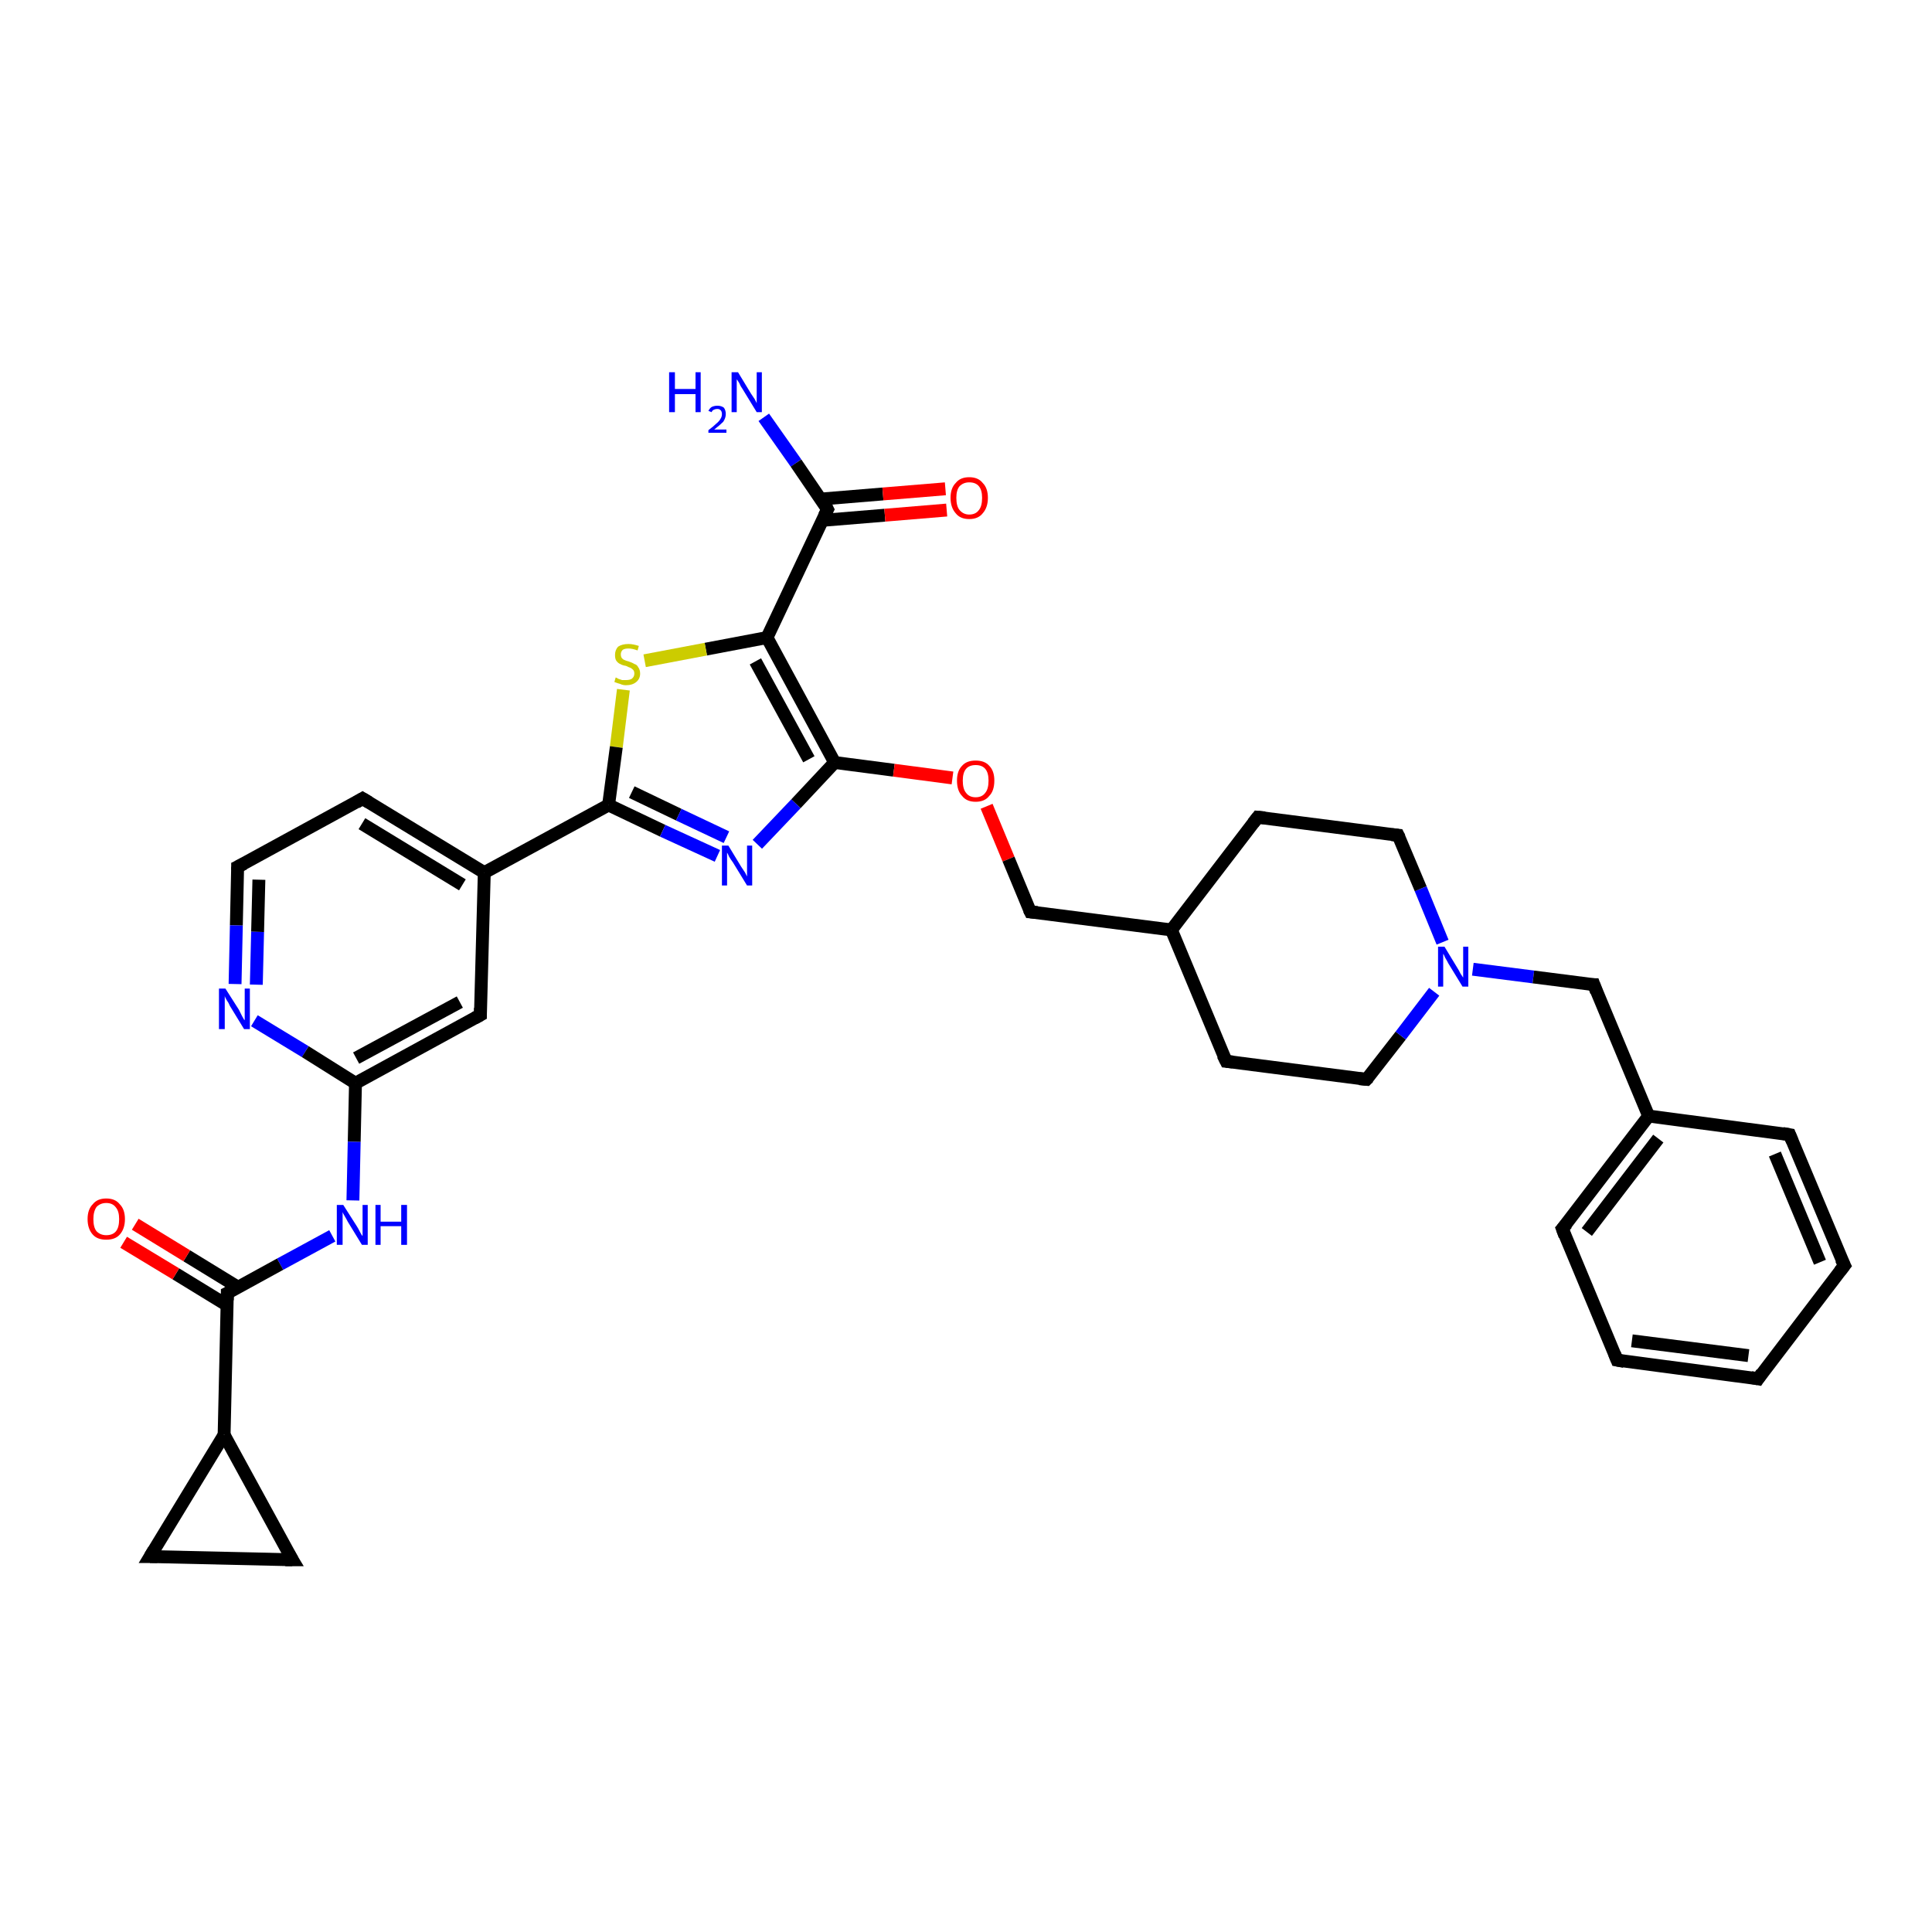 <?xml version='1.0' encoding='iso-8859-1'?>
<svg version='1.1' baseProfile='full'
              xmlns='http://www.w3.org/2000/svg'
                      xmlns:rdkit='http://www.rdkit.org/xml'
                      xmlns:xlink='http://www.w3.org/1999/xlink'
                  xml:space='preserve'
width='300px' height='300px' viewBox='0 0 300 300'>
<!-- END OF HEADER -->
<rect style='opacity:1.0;fill:#FFFFFF;stroke:none' width='300.0' height='300.0' x='0.0' y='0.0'> </rect>
<path class='bond-0 atom-0 atom-1' d='M 118.6,64.8 L 123.6,71.9' style='fill:none;fill-rule:evenodd;stroke:#0000FF;stroke-width:2.0px;stroke-linecap:butt;stroke-linejoin:miter;stroke-opacity:1' />
<path class='bond-0 atom-0 atom-1' d='M 123.6,71.9 L 128.5,79.1' style='fill:none;fill-rule:evenodd;stroke:#000000;stroke-width:2.0px;stroke-linecap:butt;stroke-linejoin:miter;stroke-opacity:1' />
<path class='bond-1 atom-1 atom-2' d='M 127.7,80.8 L 137.4,80.0' style='fill:none;fill-rule:evenodd;stroke:#000000;stroke-width:2.0px;stroke-linecap:butt;stroke-linejoin:miter;stroke-opacity:1' />
<path class='bond-1 atom-1 atom-2' d='M 137.4,80.0 L 147.0,79.2' style='fill:none;fill-rule:evenodd;stroke:#FF0000;stroke-width:2.0px;stroke-linecap:butt;stroke-linejoin:miter;stroke-opacity:1' />
<path class='bond-1 atom-1 atom-2' d='M 127.4,77.5 L 137.1,76.7' style='fill:none;fill-rule:evenodd;stroke:#000000;stroke-width:2.0px;stroke-linecap:butt;stroke-linejoin:miter;stroke-opacity:1' />
<path class='bond-1 atom-1 atom-2' d='M 137.1,76.7 L 146.8,75.9' style='fill:none;fill-rule:evenodd;stroke:#FF0000;stroke-width:2.0px;stroke-linecap:butt;stroke-linejoin:miter;stroke-opacity:1' />
<path class='bond-2 atom-1 atom-3' d='M 128.5,79.1 L 119.1,99.0' style='fill:none;fill-rule:evenodd;stroke:#000000;stroke-width:2.0px;stroke-linecap:butt;stroke-linejoin:miter;stroke-opacity:1' />
<path class='bond-3 atom-3 atom-4' d='M 119.1,99.0 L 109.6,100.8' style='fill:none;fill-rule:evenodd;stroke:#000000;stroke-width:2.0px;stroke-linecap:butt;stroke-linejoin:miter;stroke-opacity:1' />
<path class='bond-3 atom-3 atom-4' d='M 109.6,100.8 L 100.1,102.6' style='fill:none;fill-rule:evenodd;stroke:#CCCC00;stroke-width:2.0px;stroke-linecap:butt;stroke-linejoin:miter;stroke-opacity:1' />
<path class='bond-4 atom-4 atom-5' d='M 96.8,107.1 L 95.7,116.0' style='fill:none;fill-rule:evenodd;stroke:#CCCC00;stroke-width:2.0px;stroke-linecap:butt;stroke-linejoin:miter;stroke-opacity:1' />
<path class='bond-4 atom-4 atom-5' d='M 95.7,116.0 L 94.5,125.0' style='fill:none;fill-rule:evenodd;stroke:#000000;stroke-width:2.0px;stroke-linecap:butt;stroke-linejoin:miter;stroke-opacity:1' />
<path class='bond-5 atom-5 atom-6' d='M 94.5,125.0 L 102.9,129.0' style='fill:none;fill-rule:evenodd;stroke:#000000;stroke-width:2.0px;stroke-linecap:butt;stroke-linejoin:miter;stroke-opacity:1' />
<path class='bond-5 atom-5 atom-6' d='M 102.9,129.0 L 111.4,132.9' style='fill:none;fill-rule:evenodd;stroke:#0000FF;stroke-width:2.0px;stroke-linecap:butt;stroke-linejoin:miter;stroke-opacity:1' />
<path class='bond-5 atom-5 atom-6' d='M 98.1,123.0 L 105.4,126.5' style='fill:none;fill-rule:evenodd;stroke:#000000;stroke-width:2.0px;stroke-linecap:butt;stroke-linejoin:miter;stroke-opacity:1' />
<path class='bond-5 atom-5 atom-6' d='M 105.4,126.5 L 112.8,130.0' style='fill:none;fill-rule:evenodd;stroke:#0000FF;stroke-width:2.0px;stroke-linecap:butt;stroke-linejoin:miter;stroke-opacity:1' />
<path class='bond-6 atom-6 atom-7' d='M 117.6,131.1 L 123.6,124.8' style='fill:none;fill-rule:evenodd;stroke:#0000FF;stroke-width:2.0px;stroke-linecap:butt;stroke-linejoin:miter;stroke-opacity:1' />
<path class='bond-6 atom-6 atom-7' d='M 123.6,124.8 L 129.6,118.4' style='fill:none;fill-rule:evenodd;stroke:#000000;stroke-width:2.0px;stroke-linecap:butt;stroke-linejoin:miter;stroke-opacity:1' />
<path class='bond-7 atom-7 atom-8' d='M 129.6,118.4 L 138.8,119.6' style='fill:none;fill-rule:evenodd;stroke:#000000;stroke-width:2.0px;stroke-linecap:butt;stroke-linejoin:miter;stroke-opacity:1' />
<path class='bond-7 atom-7 atom-8' d='M 138.8,119.6 L 147.9,120.8' style='fill:none;fill-rule:evenodd;stroke:#FF0000;stroke-width:2.0px;stroke-linecap:butt;stroke-linejoin:miter;stroke-opacity:1' />
<path class='bond-8 atom-8 atom-9' d='M 153.2,125.2 L 156.6,133.4' style='fill:none;fill-rule:evenodd;stroke:#FF0000;stroke-width:2.0px;stroke-linecap:butt;stroke-linejoin:miter;stroke-opacity:1' />
<path class='bond-8 atom-8 atom-9' d='M 156.6,133.4 L 160.0,141.6' style='fill:none;fill-rule:evenodd;stroke:#000000;stroke-width:2.0px;stroke-linecap:butt;stroke-linejoin:miter;stroke-opacity:1' />
<path class='bond-9 atom-9 atom-10' d='M 160.0,141.6 L 181.9,144.4' style='fill:none;fill-rule:evenodd;stroke:#000000;stroke-width:2.0px;stroke-linecap:butt;stroke-linejoin:miter;stroke-opacity:1' />
<path class='bond-10 atom-10 atom-11' d='M 181.9,144.4 L 190.4,164.8' style='fill:none;fill-rule:evenodd;stroke:#000000;stroke-width:2.0px;stroke-linecap:butt;stroke-linejoin:miter;stroke-opacity:1' />
<path class='bond-11 atom-11 atom-12' d='M 190.4,164.8 L 212.2,167.6' style='fill:none;fill-rule:evenodd;stroke:#000000;stroke-width:2.0px;stroke-linecap:butt;stroke-linejoin:miter;stroke-opacity:1' />
<path class='bond-12 atom-12 atom-13' d='M 212.2,167.6 L 217.5,160.8' style='fill:none;fill-rule:evenodd;stroke:#000000;stroke-width:2.0px;stroke-linecap:butt;stroke-linejoin:miter;stroke-opacity:1' />
<path class='bond-12 atom-12 atom-13' d='M 217.5,160.8 L 222.7,154.0' style='fill:none;fill-rule:evenodd;stroke:#0000FF;stroke-width:2.0px;stroke-linecap:butt;stroke-linejoin:miter;stroke-opacity:1' />
<path class='bond-13 atom-13 atom-14' d='M 228.7,150.5 L 238.1,151.7' style='fill:none;fill-rule:evenodd;stroke:#0000FF;stroke-width:2.0px;stroke-linecap:butt;stroke-linejoin:miter;stroke-opacity:1' />
<path class='bond-13 atom-13 atom-14' d='M 238.1,151.7 L 247.5,152.9' style='fill:none;fill-rule:evenodd;stroke:#000000;stroke-width:2.0px;stroke-linecap:butt;stroke-linejoin:miter;stroke-opacity:1' />
<path class='bond-14 atom-14 atom-15' d='M 247.5,152.9 L 256.0,173.3' style='fill:none;fill-rule:evenodd;stroke:#000000;stroke-width:2.0px;stroke-linecap:butt;stroke-linejoin:miter;stroke-opacity:1' />
<path class='bond-15 atom-15 atom-16' d='M 256.0,173.3 L 242.6,190.8' style='fill:none;fill-rule:evenodd;stroke:#000000;stroke-width:2.0px;stroke-linecap:butt;stroke-linejoin:miter;stroke-opacity:1' />
<path class='bond-15 atom-15 atom-16' d='M 257.5,176.8 L 246.4,191.3' style='fill:none;fill-rule:evenodd;stroke:#000000;stroke-width:2.0px;stroke-linecap:butt;stroke-linejoin:miter;stroke-opacity:1' />
<path class='bond-16 atom-16 atom-17' d='M 242.6,190.8 L 251.1,211.2' style='fill:none;fill-rule:evenodd;stroke:#000000;stroke-width:2.0px;stroke-linecap:butt;stroke-linejoin:miter;stroke-opacity:1' />
<path class='bond-17 atom-17 atom-18' d='M 251.1,211.2 L 273.0,214.1' style='fill:none;fill-rule:evenodd;stroke:#000000;stroke-width:2.0px;stroke-linecap:butt;stroke-linejoin:miter;stroke-opacity:1' />
<path class='bond-17 atom-17 atom-18' d='M 253.4,208.2 L 271.5,210.5' style='fill:none;fill-rule:evenodd;stroke:#000000;stroke-width:2.0px;stroke-linecap:butt;stroke-linejoin:miter;stroke-opacity:1' />
<path class='bond-18 atom-18 atom-19' d='M 273.0,214.1 L 286.4,196.5' style='fill:none;fill-rule:evenodd;stroke:#000000;stroke-width:2.0px;stroke-linecap:butt;stroke-linejoin:miter;stroke-opacity:1' />
<path class='bond-19 atom-19 atom-20' d='M 286.4,196.5 L 277.9,176.2' style='fill:none;fill-rule:evenodd;stroke:#000000;stroke-width:2.0px;stroke-linecap:butt;stroke-linejoin:miter;stroke-opacity:1' />
<path class='bond-19 atom-19 atom-20' d='M 282.6,196.0 L 275.6,179.2' style='fill:none;fill-rule:evenodd;stroke:#000000;stroke-width:2.0px;stroke-linecap:butt;stroke-linejoin:miter;stroke-opacity:1' />
<path class='bond-20 atom-13 atom-21' d='M 224.0,146.3 L 220.6,138.0' style='fill:none;fill-rule:evenodd;stroke:#0000FF;stroke-width:2.0px;stroke-linecap:butt;stroke-linejoin:miter;stroke-opacity:1' />
<path class='bond-20 atom-13 atom-21' d='M 220.6,138.0 L 217.1,129.7' style='fill:none;fill-rule:evenodd;stroke:#000000;stroke-width:2.0px;stroke-linecap:butt;stroke-linejoin:miter;stroke-opacity:1' />
<path class='bond-21 atom-21 atom-22' d='M 217.1,129.7 L 195.3,126.9' style='fill:none;fill-rule:evenodd;stroke:#000000;stroke-width:2.0px;stroke-linecap:butt;stroke-linejoin:miter;stroke-opacity:1' />
<path class='bond-22 atom-5 atom-23' d='M 94.5,125.0 L 75.2,135.5' style='fill:none;fill-rule:evenodd;stroke:#000000;stroke-width:2.0px;stroke-linecap:butt;stroke-linejoin:miter;stroke-opacity:1' />
<path class='bond-23 atom-23 atom-24' d='M 75.2,135.5 L 56.3,124.0' style='fill:none;fill-rule:evenodd;stroke:#000000;stroke-width:2.0px;stroke-linecap:butt;stroke-linejoin:miter;stroke-opacity:1' />
<path class='bond-23 atom-23 atom-24' d='M 71.8,137.4 L 56.2,127.9' style='fill:none;fill-rule:evenodd;stroke:#000000;stroke-width:2.0px;stroke-linecap:butt;stroke-linejoin:miter;stroke-opacity:1' />
<path class='bond-24 atom-24 atom-25' d='M 56.3,124.0 L 36.9,134.6' style='fill:none;fill-rule:evenodd;stroke:#000000;stroke-width:2.0px;stroke-linecap:butt;stroke-linejoin:miter;stroke-opacity:1' />
<path class='bond-25 atom-25 atom-26' d='M 36.9,134.6 L 36.7,143.7' style='fill:none;fill-rule:evenodd;stroke:#000000;stroke-width:2.0px;stroke-linecap:butt;stroke-linejoin:miter;stroke-opacity:1' />
<path class='bond-25 atom-25 atom-26' d='M 36.7,143.7 L 36.5,152.8' style='fill:none;fill-rule:evenodd;stroke:#0000FF;stroke-width:2.0px;stroke-linecap:butt;stroke-linejoin:miter;stroke-opacity:1' />
<path class='bond-25 atom-25 atom-26' d='M 40.2,136.6 L 40.0,144.7' style='fill:none;fill-rule:evenodd;stroke:#000000;stroke-width:2.0px;stroke-linecap:butt;stroke-linejoin:miter;stroke-opacity:1' />
<path class='bond-25 atom-25 atom-26' d='M 40.0,144.7 L 39.8,152.9' style='fill:none;fill-rule:evenodd;stroke:#0000FF;stroke-width:2.0px;stroke-linecap:butt;stroke-linejoin:miter;stroke-opacity:1' />
<path class='bond-26 atom-26 atom-27' d='M 39.5,158.5 L 47.4,163.3' style='fill:none;fill-rule:evenodd;stroke:#0000FF;stroke-width:2.0px;stroke-linecap:butt;stroke-linejoin:miter;stroke-opacity:1' />
<path class='bond-26 atom-26 atom-27' d='M 47.4,163.3 L 55.2,168.2' style='fill:none;fill-rule:evenodd;stroke:#000000;stroke-width:2.0px;stroke-linecap:butt;stroke-linejoin:miter;stroke-opacity:1' />
<path class='bond-27 atom-27 atom-28' d='M 55.2,168.2 L 55.0,177.3' style='fill:none;fill-rule:evenodd;stroke:#000000;stroke-width:2.0px;stroke-linecap:butt;stroke-linejoin:miter;stroke-opacity:1' />
<path class='bond-27 atom-27 atom-28' d='M 55.0,177.3 L 54.8,186.4' style='fill:none;fill-rule:evenodd;stroke:#0000FF;stroke-width:2.0px;stroke-linecap:butt;stroke-linejoin:miter;stroke-opacity:1' />
<path class='bond-28 atom-28 atom-29' d='M 51.6,191.9 L 43.5,196.3' style='fill:none;fill-rule:evenodd;stroke:#0000FF;stroke-width:2.0px;stroke-linecap:butt;stroke-linejoin:miter;stroke-opacity:1' />
<path class='bond-28 atom-28 atom-29' d='M 43.5,196.3 L 35.3,200.8' style='fill:none;fill-rule:evenodd;stroke:#000000;stroke-width:2.0px;stroke-linecap:butt;stroke-linejoin:miter;stroke-opacity:1' />
<path class='bond-29 atom-29 atom-30' d='M 37.0,199.9 L 29.0,195.0' style='fill:none;fill-rule:evenodd;stroke:#000000;stroke-width:2.0px;stroke-linecap:butt;stroke-linejoin:miter;stroke-opacity:1' />
<path class='bond-29 atom-29 atom-30' d='M 29.0,195.0 L 21.0,190.1' style='fill:none;fill-rule:evenodd;stroke:#FF0000;stroke-width:2.0px;stroke-linecap:butt;stroke-linejoin:miter;stroke-opacity:1' />
<path class='bond-29 atom-29 atom-30' d='M 35.3,202.7 L 27.3,197.8' style='fill:none;fill-rule:evenodd;stroke:#000000;stroke-width:2.0px;stroke-linecap:butt;stroke-linejoin:miter;stroke-opacity:1' />
<path class='bond-29 atom-29 atom-30' d='M 27.3,197.8 L 19.2,192.9' style='fill:none;fill-rule:evenodd;stroke:#FF0000;stroke-width:2.0px;stroke-linecap:butt;stroke-linejoin:miter;stroke-opacity:1' />
<path class='bond-30 atom-29 atom-31' d='M 35.3,200.8 L 34.8,222.8' style='fill:none;fill-rule:evenodd;stroke:#000000;stroke-width:2.0px;stroke-linecap:butt;stroke-linejoin:miter;stroke-opacity:1' />
<path class='bond-31 atom-31 atom-32' d='M 34.8,222.8 L 45.4,242.2' style='fill:none;fill-rule:evenodd;stroke:#000000;stroke-width:2.0px;stroke-linecap:butt;stroke-linejoin:miter;stroke-opacity:1' />
<path class='bond-32 atom-32 atom-33' d='M 45.4,242.2 L 23.3,241.7' style='fill:none;fill-rule:evenodd;stroke:#000000;stroke-width:2.0px;stroke-linecap:butt;stroke-linejoin:miter;stroke-opacity:1' />
<path class='bond-33 atom-27 atom-34' d='M 55.2,168.2 L 74.6,157.6' style='fill:none;fill-rule:evenodd;stroke:#000000;stroke-width:2.0px;stroke-linecap:butt;stroke-linejoin:miter;stroke-opacity:1' />
<path class='bond-33 atom-27 atom-34' d='M 55.3,164.3 L 71.4,155.6' style='fill:none;fill-rule:evenodd;stroke:#000000;stroke-width:2.0px;stroke-linecap:butt;stroke-linejoin:miter;stroke-opacity:1' />
<path class='bond-34 atom-7 atom-3' d='M 129.6,118.4 L 119.1,99.0' style='fill:none;fill-rule:evenodd;stroke:#000000;stroke-width:2.0px;stroke-linecap:butt;stroke-linejoin:miter;stroke-opacity:1' />
<path class='bond-34 atom-7 atom-3' d='M 125.6,117.9 L 117.3,102.7' style='fill:none;fill-rule:evenodd;stroke:#000000;stroke-width:2.0px;stroke-linecap:butt;stroke-linejoin:miter;stroke-opacity:1' />
<path class='bond-35 atom-22 atom-10' d='M 195.3,126.9 L 181.9,144.4' style='fill:none;fill-rule:evenodd;stroke:#000000;stroke-width:2.0px;stroke-linecap:butt;stroke-linejoin:miter;stroke-opacity:1' />
<path class='bond-36 atom-34 atom-23' d='M 74.6,157.6 L 75.2,135.5' style='fill:none;fill-rule:evenodd;stroke:#000000;stroke-width:2.0px;stroke-linecap:butt;stroke-linejoin:miter;stroke-opacity:1' />
<path class='bond-37 atom-20 atom-15' d='M 277.9,176.2 L 256.0,173.3' style='fill:none;fill-rule:evenodd;stroke:#000000;stroke-width:2.0px;stroke-linecap:butt;stroke-linejoin:miter;stroke-opacity:1' />
<path class='bond-38 atom-33 atom-31' d='M 23.3,241.7 L 34.8,222.8' style='fill:none;fill-rule:evenodd;stroke:#000000;stroke-width:2.0px;stroke-linecap:butt;stroke-linejoin:miter;stroke-opacity:1' />
<path d='M 128.3,78.7 L 128.5,79.1 L 128.0,80.1' style='fill:none;stroke:#000000;stroke-width:2.0px;stroke-linecap:butt;stroke-linejoin:miter;stroke-opacity:1;' />
<path d='M 159.8,141.2 L 160.0,141.6 L 161.1,141.7' style='fill:none;stroke:#000000;stroke-width:2.0px;stroke-linecap:butt;stroke-linejoin:miter;stroke-opacity:1;' />
<path d='M 189.9,163.8 L 190.4,164.8 L 191.4,164.9' style='fill:none;stroke:#000000;stroke-width:2.0px;stroke-linecap:butt;stroke-linejoin:miter;stroke-opacity:1;' />
<path d='M 211.1,167.5 L 212.2,167.6 L 212.5,167.3' style='fill:none;stroke:#000000;stroke-width:2.0px;stroke-linecap:butt;stroke-linejoin:miter;stroke-opacity:1;' />
<path d='M 247.0,152.9 L 247.5,152.9 L 247.9,154.0' style='fill:none;stroke:#000000;stroke-width:2.0px;stroke-linecap:butt;stroke-linejoin:miter;stroke-opacity:1;' />
<path d='M 243.3,190.0 L 242.6,190.8 L 243.0,191.9' style='fill:none;stroke:#000000;stroke-width:2.0px;stroke-linecap:butt;stroke-linejoin:miter;stroke-opacity:1;' />
<path d='M 250.7,210.2 L 251.1,211.2 L 252.2,211.4' style='fill:none;stroke:#000000;stroke-width:2.0px;stroke-linecap:butt;stroke-linejoin:miter;stroke-opacity:1;' />
<path d='M 271.9,213.9 L 273.0,214.1 L 273.6,213.2' style='fill:none;stroke:#000000;stroke-width:2.0px;stroke-linecap:butt;stroke-linejoin:miter;stroke-opacity:1;' />
<path d='M 285.7,197.4 L 286.4,196.5 L 285.9,195.5' style='fill:none;stroke:#000000;stroke-width:2.0px;stroke-linecap:butt;stroke-linejoin:miter;stroke-opacity:1;' />
<path d='M 278.3,177.2 L 277.9,176.2 L 276.8,176.0' style='fill:none;stroke:#000000;stroke-width:2.0px;stroke-linecap:butt;stroke-linejoin:miter;stroke-opacity:1;' />
<path d='M 217.3,130.1 L 217.1,129.7 L 216.1,129.6' style='fill:none;stroke:#000000;stroke-width:2.0px;stroke-linecap:butt;stroke-linejoin:miter;stroke-opacity:1;' />
<path d='M 196.4,127.0 L 195.3,126.9 L 194.6,127.8' style='fill:none;stroke:#000000;stroke-width:2.0px;stroke-linecap:butt;stroke-linejoin:miter;stroke-opacity:1;' />
<path d='M 57.3,124.6 L 56.3,124.0 L 55.3,124.6' style='fill:none;stroke:#000000;stroke-width:2.0px;stroke-linecap:butt;stroke-linejoin:miter;stroke-opacity:1;' />
<path d='M 37.9,134.1 L 36.9,134.6 L 36.9,135.1' style='fill:none;stroke:#000000;stroke-width:2.0px;stroke-linecap:butt;stroke-linejoin:miter;stroke-opacity:1;' />
<path d='M 35.7,200.6 L 35.3,200.8 L 35.3,201.9' style='fill:none;stroke:#000000;stroke-width:2.0px;stroke-linecap:butt;stroke-linejoin:miter;stroke-opacity:1;' />
<path d='M 44.8,241.2 L 45.4,242.2 L 44.3,242.2' style='fill:none;stroke:#000000;stroke-width:2.0px;stroke-linecap:butt;stroke-linejoin:miter;stroke-opacity:1;' />
<path d='M 24.4,241.7 L 23.3,241.7 L 23.9,240.7' style='fill:none;stroke:#000000;stroke-width:2.0px;stroke-linecap:butt;stroke-linejoin:miter;stroke-opacity:1;' />
<path d='M 73.7,158.1 L 74.6,157.6 L 74.6,156.5' style='fill:none;stroke:#000000;stroke-width:2.0px;stroke-linecap:butt;stroke-linejoin:miter;stroke-opacity:1;' />
<path class='atom-0' d='M 103.9 57.8
L 104.8 57.8
L 104.8 60.4
L 108.0 60.4
L 108.0 57.8
L 108.8 57.8
L 108.8 64.0
L 108.0 64.0
L 108.0 61.2
L 104.8 61.2
L 104.8 64.0
L 103.9 64.0
L 103.9 57.8
' fill='#0000FF'/>
<path class='atom-0' d='M 110.0 63.8
Q 110.2 63.4, 110.5 63.2
Q 110.9 63.0, 111.4 63.0
Q 112.0 63.0, 112.4 63.3
Q 112.7 63.7, 112.7 64.3
Q 112.7 64.9, 112.3 65.5
Q 111.8 66.0, 110.9 66.7
L 112.8 66.7
L 112.8 67.2
L 110.0 67.2
L 110.0 66.8
Q 110.8 66.2, 111.2 65.8
Q 111.7 65.4, 111.9 65.0
Q 112.1 64.7, 112.1 64.3
Q 112.1 63.9, 111.9 63.7
Q 111.7 63.5, 111.4 63.5
Q 111.1 63.5, 110.9 63.6
Q 110.6 63.7, 110.5 64.0
L 110.0 63.8
' fill='#0000FF'/>
<path class='atom-0' d='M 114.6 57.8
L 116.6 61.1
Q 116.8 61.4, 117.2 62.0
Q 117.5 62.6, 117.5 62.6
L 117.5 57.8
L 118.3 57.8
L 118.3 64.0
L 117.5 64.0
L 115.3 60.4
Q 115.0 60.0, 114.8 59.5
Q 114.5 59.0, 114.4 58.9
L 114.4 64.0
L 113.6 64.0
L 113.6 57.8
L 114.6 57.8
' fill='#0000FF'/>
<path class='atom-2' d='M 147.6 77.3
Q 147.6 75.8, 148.4 75.0
Q 149.1 74.1, 150.5 74.1
Q 151.9 74.1, 152.6 75.0
Q 153.4 75.8, 153.4 77.3
Q 153.4 78.8, 152.6 79.7
Q 151.9 80.6, 150.5 80.6
Q 149.1 80.6, 148.4 79.7
Q 147.6 78.8, 147.6 77.3
M 150.5 79.9
Q 151.5 79.9, 152.0 79.2
Q 152.5 78.6, 152.5 77.3
Q 152.5 76.1, 152.0 75.5
Q 151.5 74.9, 150.5 74.9
Q 149.6 74.9, 149.0 75.5
Q 148.5 76.1, 148.5 77.3
Q 148.5 78.6, 149.0 79.2
Q 149.6 79.9, 150.5 79.9
' fill='#FF0000'/>
<path class='atom-4' d='M 95.6 105.2
Q 95.7 105.2, 96.0 105.4
Q 96.3 105.5, 96.6 105.6
Q 96.9 105.6, 97.2 105.6
Q 97.8 105.6, 98.1 105.4
Q 98.5 105.1, 98.5 104.6
Q 98.5 104.2, 98.3 104.0
Q 98.1 103.8, 97.9 103.7
Q 97.6 103.6, 97.2 103.4
Q 96.6 103.3, 96.3 103.1
Q 96.0 103.0, 95.7 102.6
Q 95.5 102.3, 95.5 101.7
Q 95.5 100.9, 96.0 100.4
Q 96.6 100.0, 97.6 100.0
Q 98.3 100.0, 99.2 100.3
L 99.0 101.0
Q 98.2 100.7, 97.6 100.7
Q 97.0 100.7, 96.7 100.9
Q 96.4 101.2, 96.4 101.6
Q 96.4 101.9, 96.5 102.1
Q 96.7 102.4, 97.0 102.5
Q 97.2 102.6, 97.6 102.7
Q 98.2 102.9, 98.5 103.1
Q 98.9 103.2, 99.1 103.6
Q 99.4 104.0, 99.4 104.6
Q 99.4 105.4, 98.8 105.9
Q 98.2 106.4, 97.2 106.4
Q 96.7 106.4, 96.3 106.2
Q 95.9 106.1, 95.4 105.9
L 95.6 105.2
' fill='#CCCC00'/>
<path class='atom-6' d='M 113.1 131.3
L 115.1 134.6
Q 115.3 134.9, 115.7 135.5
Q 116.0 136.1, 116.0 136.1
L 116.0 131.3
L 116.8 131.3
L 116.8 137.5
L 116.0 137.5
L 113.8 133.9
Q 113.5 133.5, 113.2 133.0
Q 113.0 132.5, 112.9 132.4
L 112.9 137.5
L 112.1 137.5
L 112.1 131.3
L 113.1 131.3
' fill='#0000FF'/>
<path class='atom-8' d='M 148.6 121.2
Q 148.6 119.7, 149.4 118.9
Q 150.1 118.1, 151.5 118.1
Q 152.9 118.1, 153.6 118.9
Q 154.4 119.7, 154.4 121.2
Q 154.4 122.8, 153.6 123.6
Q 152.9 124.5, 151.5 124.5
Q 150.1 124.5, 149.4 123.6
Q 148.6 122.8, 148.6 121.2
M 151.5 123.8
Q 152.5 123.8, 153.0 123.1
Q 153.5 122.5, 153.5 121.2
Q 153.5 120.0, 153.0 119.4
Q 152.5 118.8, 151.5 118.8
Q 150.5 118.8, 150.0 119.4
Q 149.5 120.0, 149.5 121.2
Q 149.5 122.5, 150.0 123.1
Q 150.5 123.8, 151.5 123.8
' fill='#FF0000'/>
<path class='atom-13' d='M 224.3 147.0
L 226.3 150.3
Q 226.5 150.6, 226.8 151.2
Q 227.2 151.8, 227.2 151.8
L 227.2 147.0
L 228.0 147.0
L 228.0 153.2
L 227.1 153.2
L 224.9 149.6
Q 224.7 149.2, 224.4 148.7
Q 224.2 148.2, 224.1 148.1
L 224.1 153.2
L 223.3 153.2
L 223.3 147.0
L 224.3 147.0
' fill='#0000FF'/>
<path class='atom-26' d='M 35.0 153.5
L 37.1 156.8
Q 37.3 157.2, 37.6 157.8
Q 37.9 158.4, 38.0 158.4
L 38.0 153.5
L 38.8 153.5
L 38.8 159.8
L 37.9 159.8
L 35.7 156.2
Q 35.5 155.7, 35.2 155.3
Q 34.9 154.8, 34.9 154.6
L 34.9 159.8
L 34.0 159.8
L 34.0 153.5
L 35.0 153.5
' fill='#0000FF'/>
<path class='atom-28' d='M 53.3 187.1
L 55.4 190.4
Q 55.6 190.7, 55.9 191.3
Q 56.2 191.9, 56.3 191.9
L 56.3 187.1
L 57.1 187.1
L 57.1 193.3
L 56.2 193.3
L 54.0 189.7
Q 53.8 189.3, 53.5 188.8
Q 53.2 188.3, 53.2 188.2
L 53.2 193.3
L 52.3 193.3
L 52.3 187.1
L 53.3 187.1
' fill='#0000FF'/>
<path class='atom-28' d='M 58.3 187.1
L 59.1 187.1
L 59.1 189.7
L 62.3 189.7
L 62.3 187.1
L 63.2 187.1
L 63.2 193.3
L 62.3 193.3
L 62.3 190.4
L 59.1 190.4
L 59.1 193.3
L 58.3 193.3
L 58.3 187.1
' fill='#0000FF'/>
<path class='atom-30' d='M 13.6 189.3
Q 13.6 187.8, 14.4 187.0
Q 15.1 186.1, 16.5 186.1
Q 17.9 186.1, 18.6 187.0
Q 19.4 187.8, 19.4 189.3
Q 19.4 190.8, 18.6 191.7
Q 17.9 192.5, 16.5 192.5
Q 15.1 192.5, 14.4 191.7
Q 13.6 190.8, 13.6 189.3
M 16.5 191.8
Q 17.5 191.8, 18.0 191.2
Q 18.5 190.6, 18.5 189.3
Q 18.5 188.1, 18.0 187.5
Q 17.5 186.8, 16.5 186.8
Q 15.6 186.8, 15.0 187.4
Q 14.5 188.1, 14.5 189.3
Q 14.5 190.6, 15.0 191.2
Q 15.6 191.8, 16.5 191.8
' fill='#FF0000'/>
</svg>

